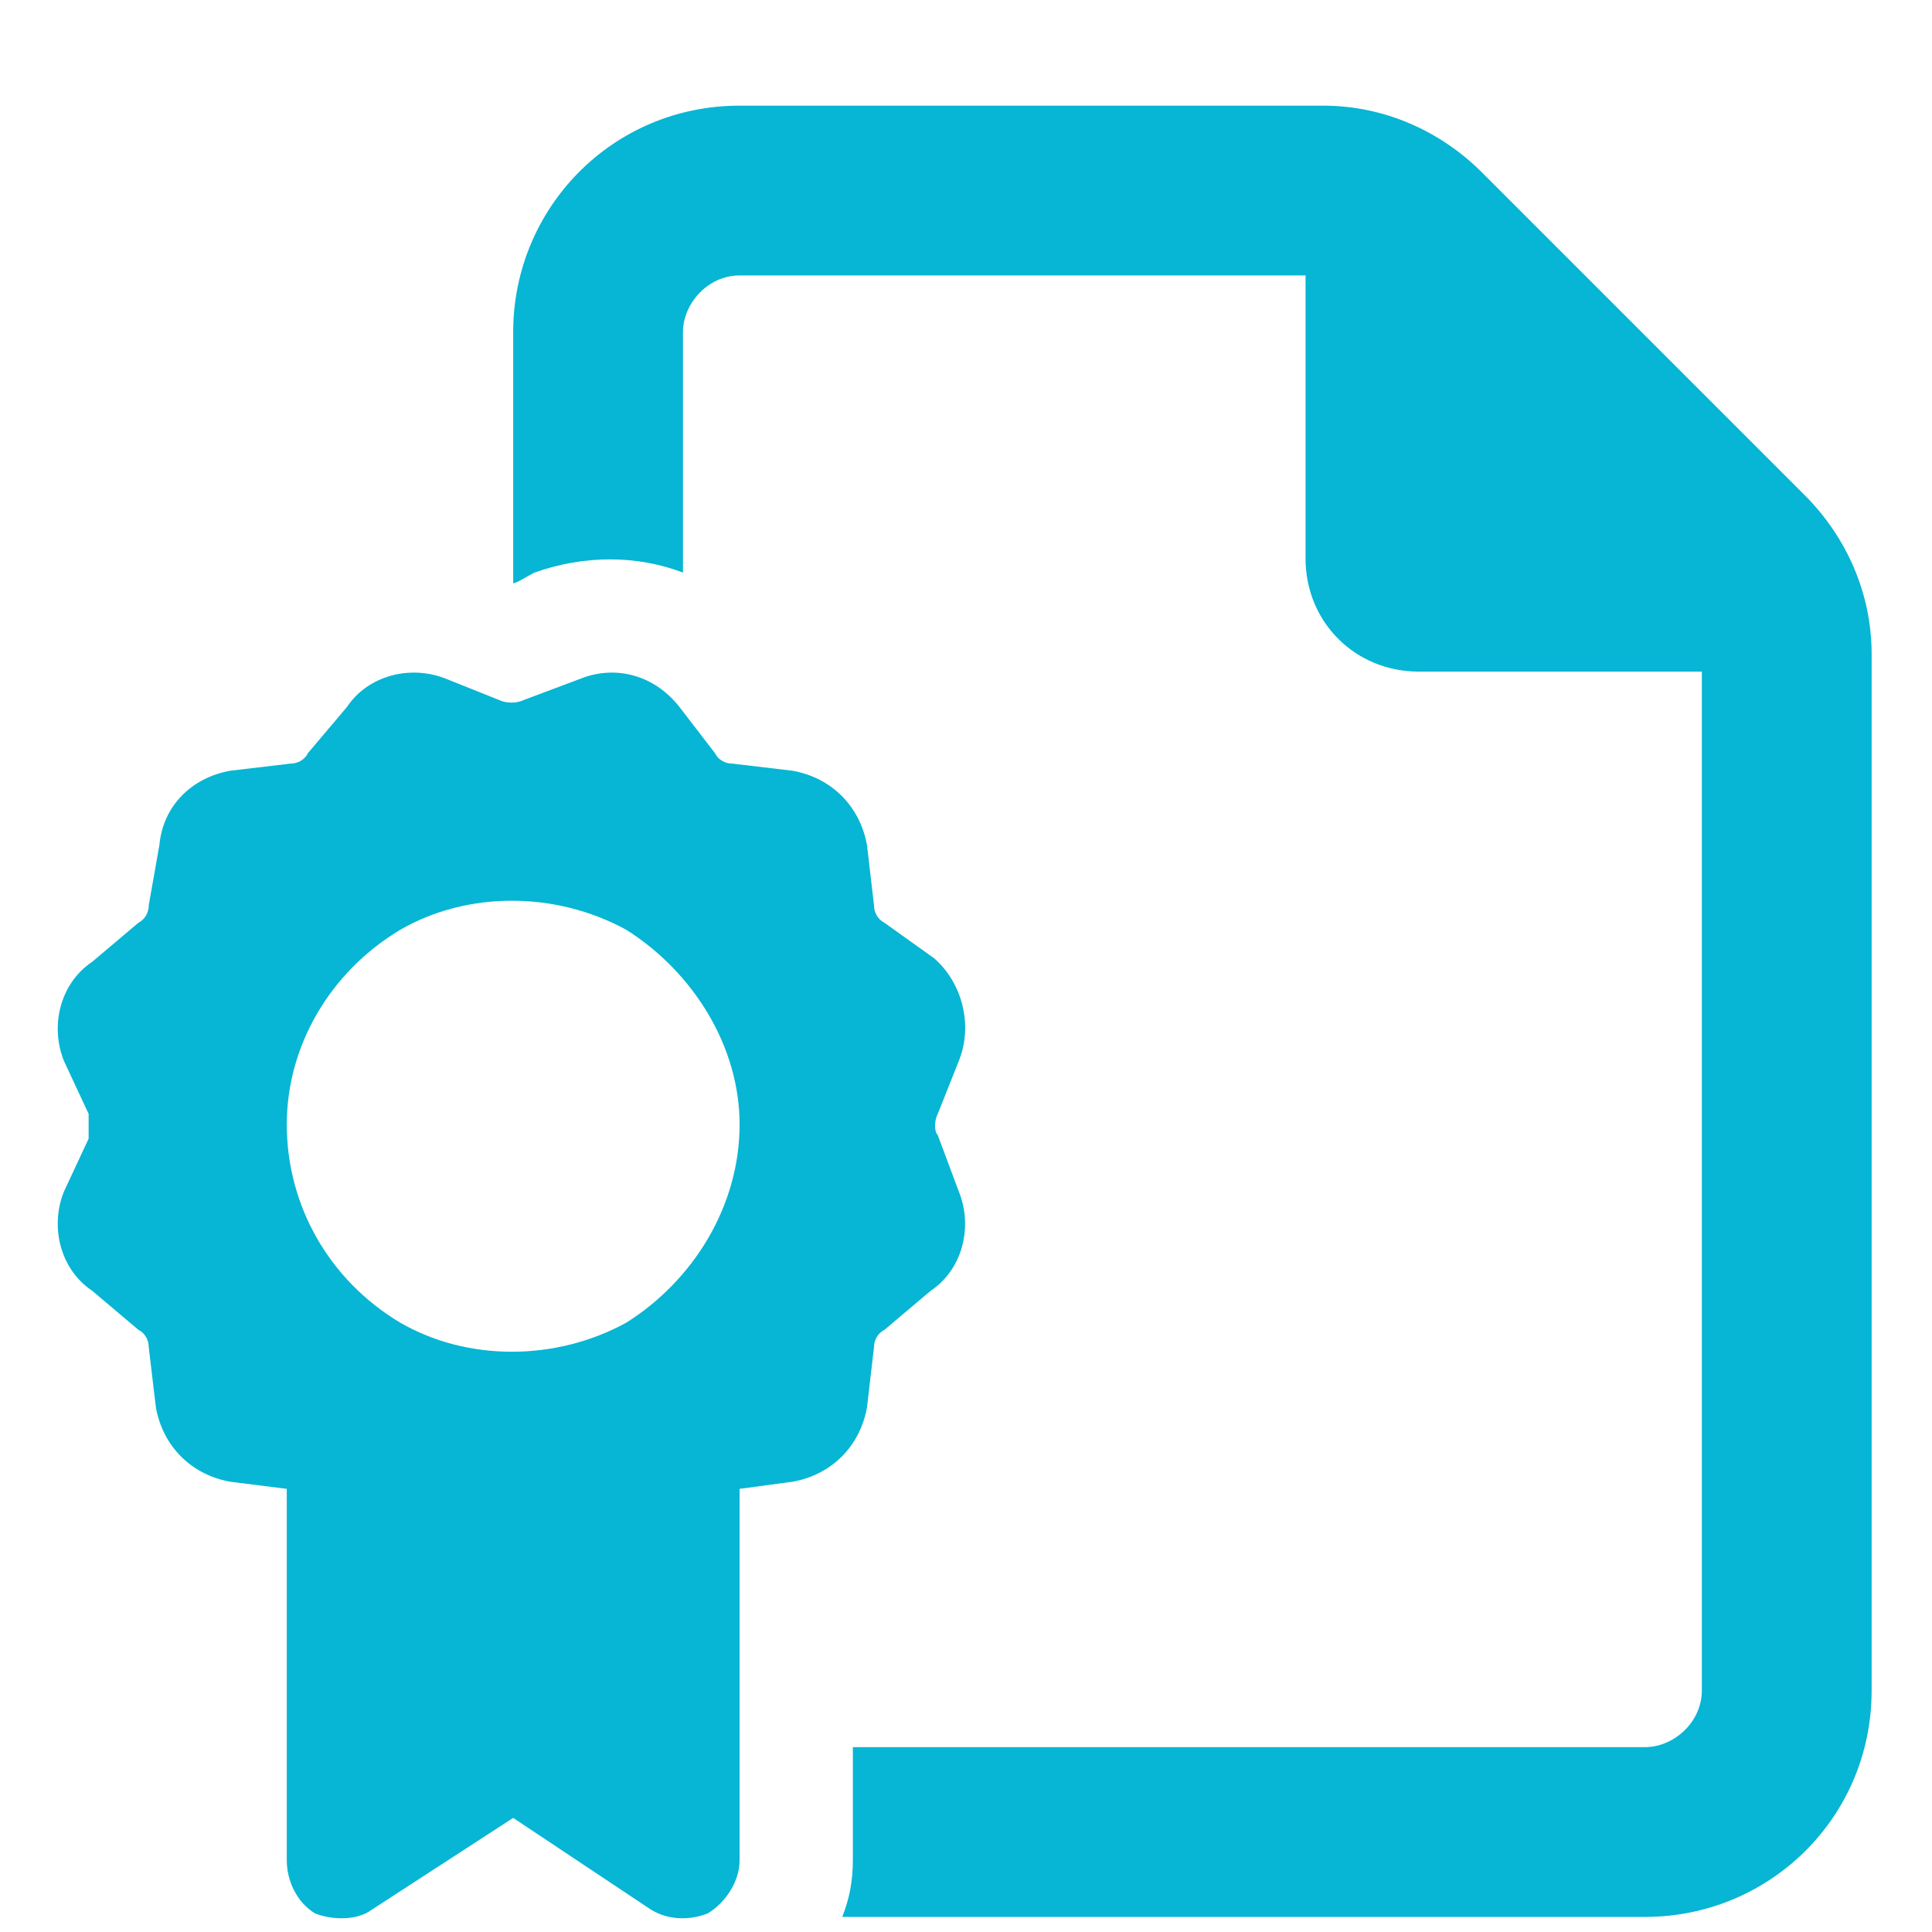 <svg width="16" height="16" viewBox="0 0 16 16" fill="none" xmlns="http://www.w3.org/2000/svg">
<path d="M13.625 14.469C13.859 14.469 14.094 14.264 14.094 14V5.562H11.75C11.223 5.562 10.812 5.152 10.812 4.625V2.281H6.125C5.861 2.281 5.656 2.516 5.656 2.75V4.742C5.275 4.596 4.836 4.596 4.426 4.742C4.367 4.771 4.279 4.83 4.25 4.83V4.859V2.75C4.25 1.725 5.07 0.875 6.125 0.875H10.959C11.457 0.875 11.926 1.08 12.277 1.432L14.943 4.098C15.295 4.449 15.5 4.918 15.5 5.416V14C15.5 15.055 14.65 15.875 13.625 15.875H6.975C7.033 15.729 7.063 15.582 7.063 15.406V14.469H13.625ZM3.693 5.621L4.133 5.797C4.191 5.826 4.279 5.826 4.338 5.797L4.807 5.621C5.1 5.504 5.422 5.592 5.627 5.855L5.92 6.236C5.949 6.295 6.008 6.324 6.066 6.324L6.564 6.383C6.887 6.441 7.121 6.676 7.18 6.998L7.238 7.496C7.238 7.555 7.268 7.613 7.326 7.643L7.736 7.936C7.971 8.141 8.059 8.492 7.941 8.785L7.766 9.225C7.736 9.283 7.736 9.371 7.766 9.4L7.941 9.869C8.059 10.162 7.971 10.514 7.707 10.69L7.326 11.012C7.268 11.041 7.238 11.1 7.238 11.158L7.18 11.656C7.121 11.979 6.887 12.213 6.564 12.271L6.125 12.33V15.406C6.125 15.582 6.008 15.758 5.861 15.846C5.715 15.904 5.539 15.904 5.393 15.816L4.25 15.055L3.078 15.816C2.961 15.904 2.756 15.904 2.609 15.846C2.463 15.758 2.375 15.582 2.375 15.406V12.33L1.906 12.271C1.584 12.213 1.35 11.979 1.291 11.656L1.232 11.158C1.232 11.1 1.203 11.041 1.145 11.012L0.764 10.69C0.5 10.514 0.412 10.162 0.529 9.869L0.734 9.43C0.734 9.371 0.734 9.283 0.734 9.225L0.529 8.785C0.412 8.492 0.5 8.141 0.764 7.965L1.145 7.643C1.203 7.613 1.232 7.555 1.232 7.496L1.32 6.998C1.35 6.676 1.584 6.441 1.906 6.383L2.404 6.324C2.463 6.324 2.522 6.295 2.551 6.236L2.873 5.855C3.049 5.592 3.4 5.504 3.693 5.621ZM2.375 9.312C2.375 9.986 2.727 10.602 3.313 10.953C3.869 11.275 4.602 11.275 5.188 10.953C5.744 10.602 6.125 9.986 6.125 9.312C6.125 8.668 5.744 8.053 5.188 7.701C4.602 7.379 3.869 7.379 3.313 7.701C2.727 8.053 2.375 8.668 2.375 9.312Z" fill="#06B6D4"/>
</svg>
